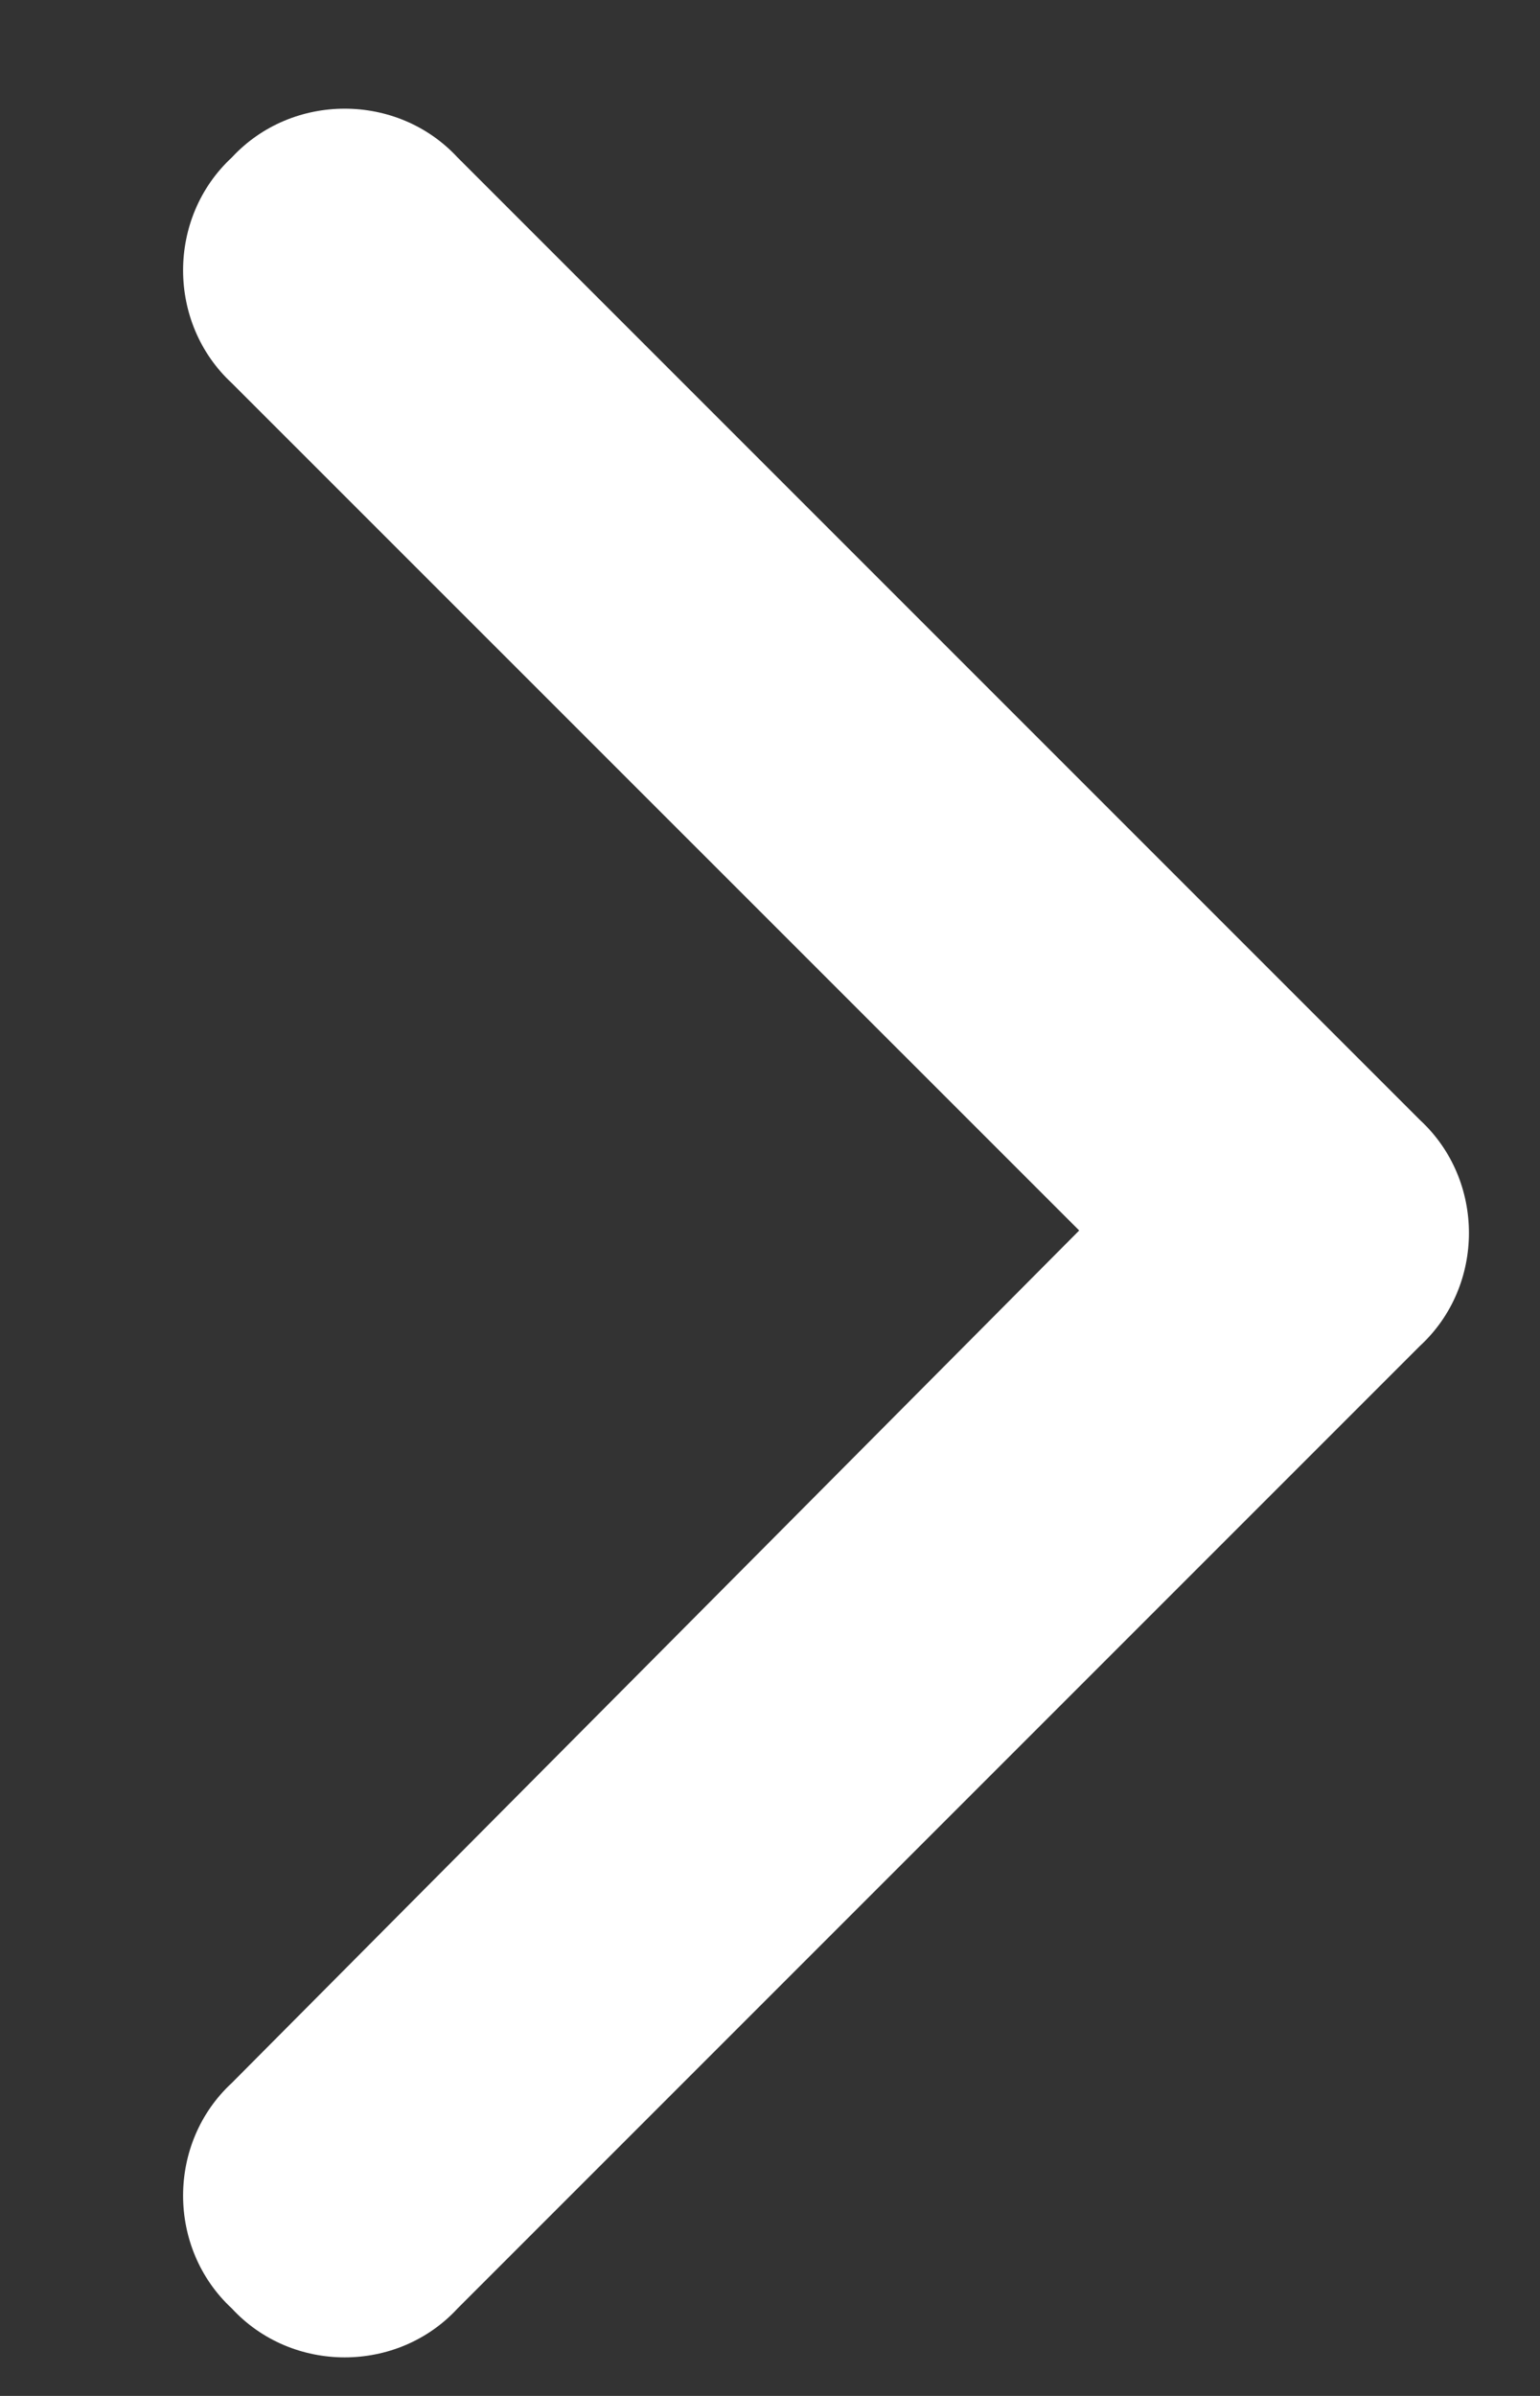 <svg width="9" height="14" viewBox="0 0 9 14" fill="none" xmlns="http://www.w3.org/2000/svg">
<rect x="0" y="0" width="9" height="14" fill="#333333" stroke="none"/>
<path d="M8.299 7.864L2.674 13.489C2.322 13.87 1.707 13.87 1.355 13.489C0.975 13.137 0.975 12.522 1.355 12.171L6.307 7.19L1.355 2.239C0.975 1.887 0.975 1.272 1.355 0.92C1.707 0.54 2.322 0.54 2.674 0.92L8.299 6.545C8.68 6.897 8.68 7.512 8.299 7.864Z" fill="white"/>
</svg>
